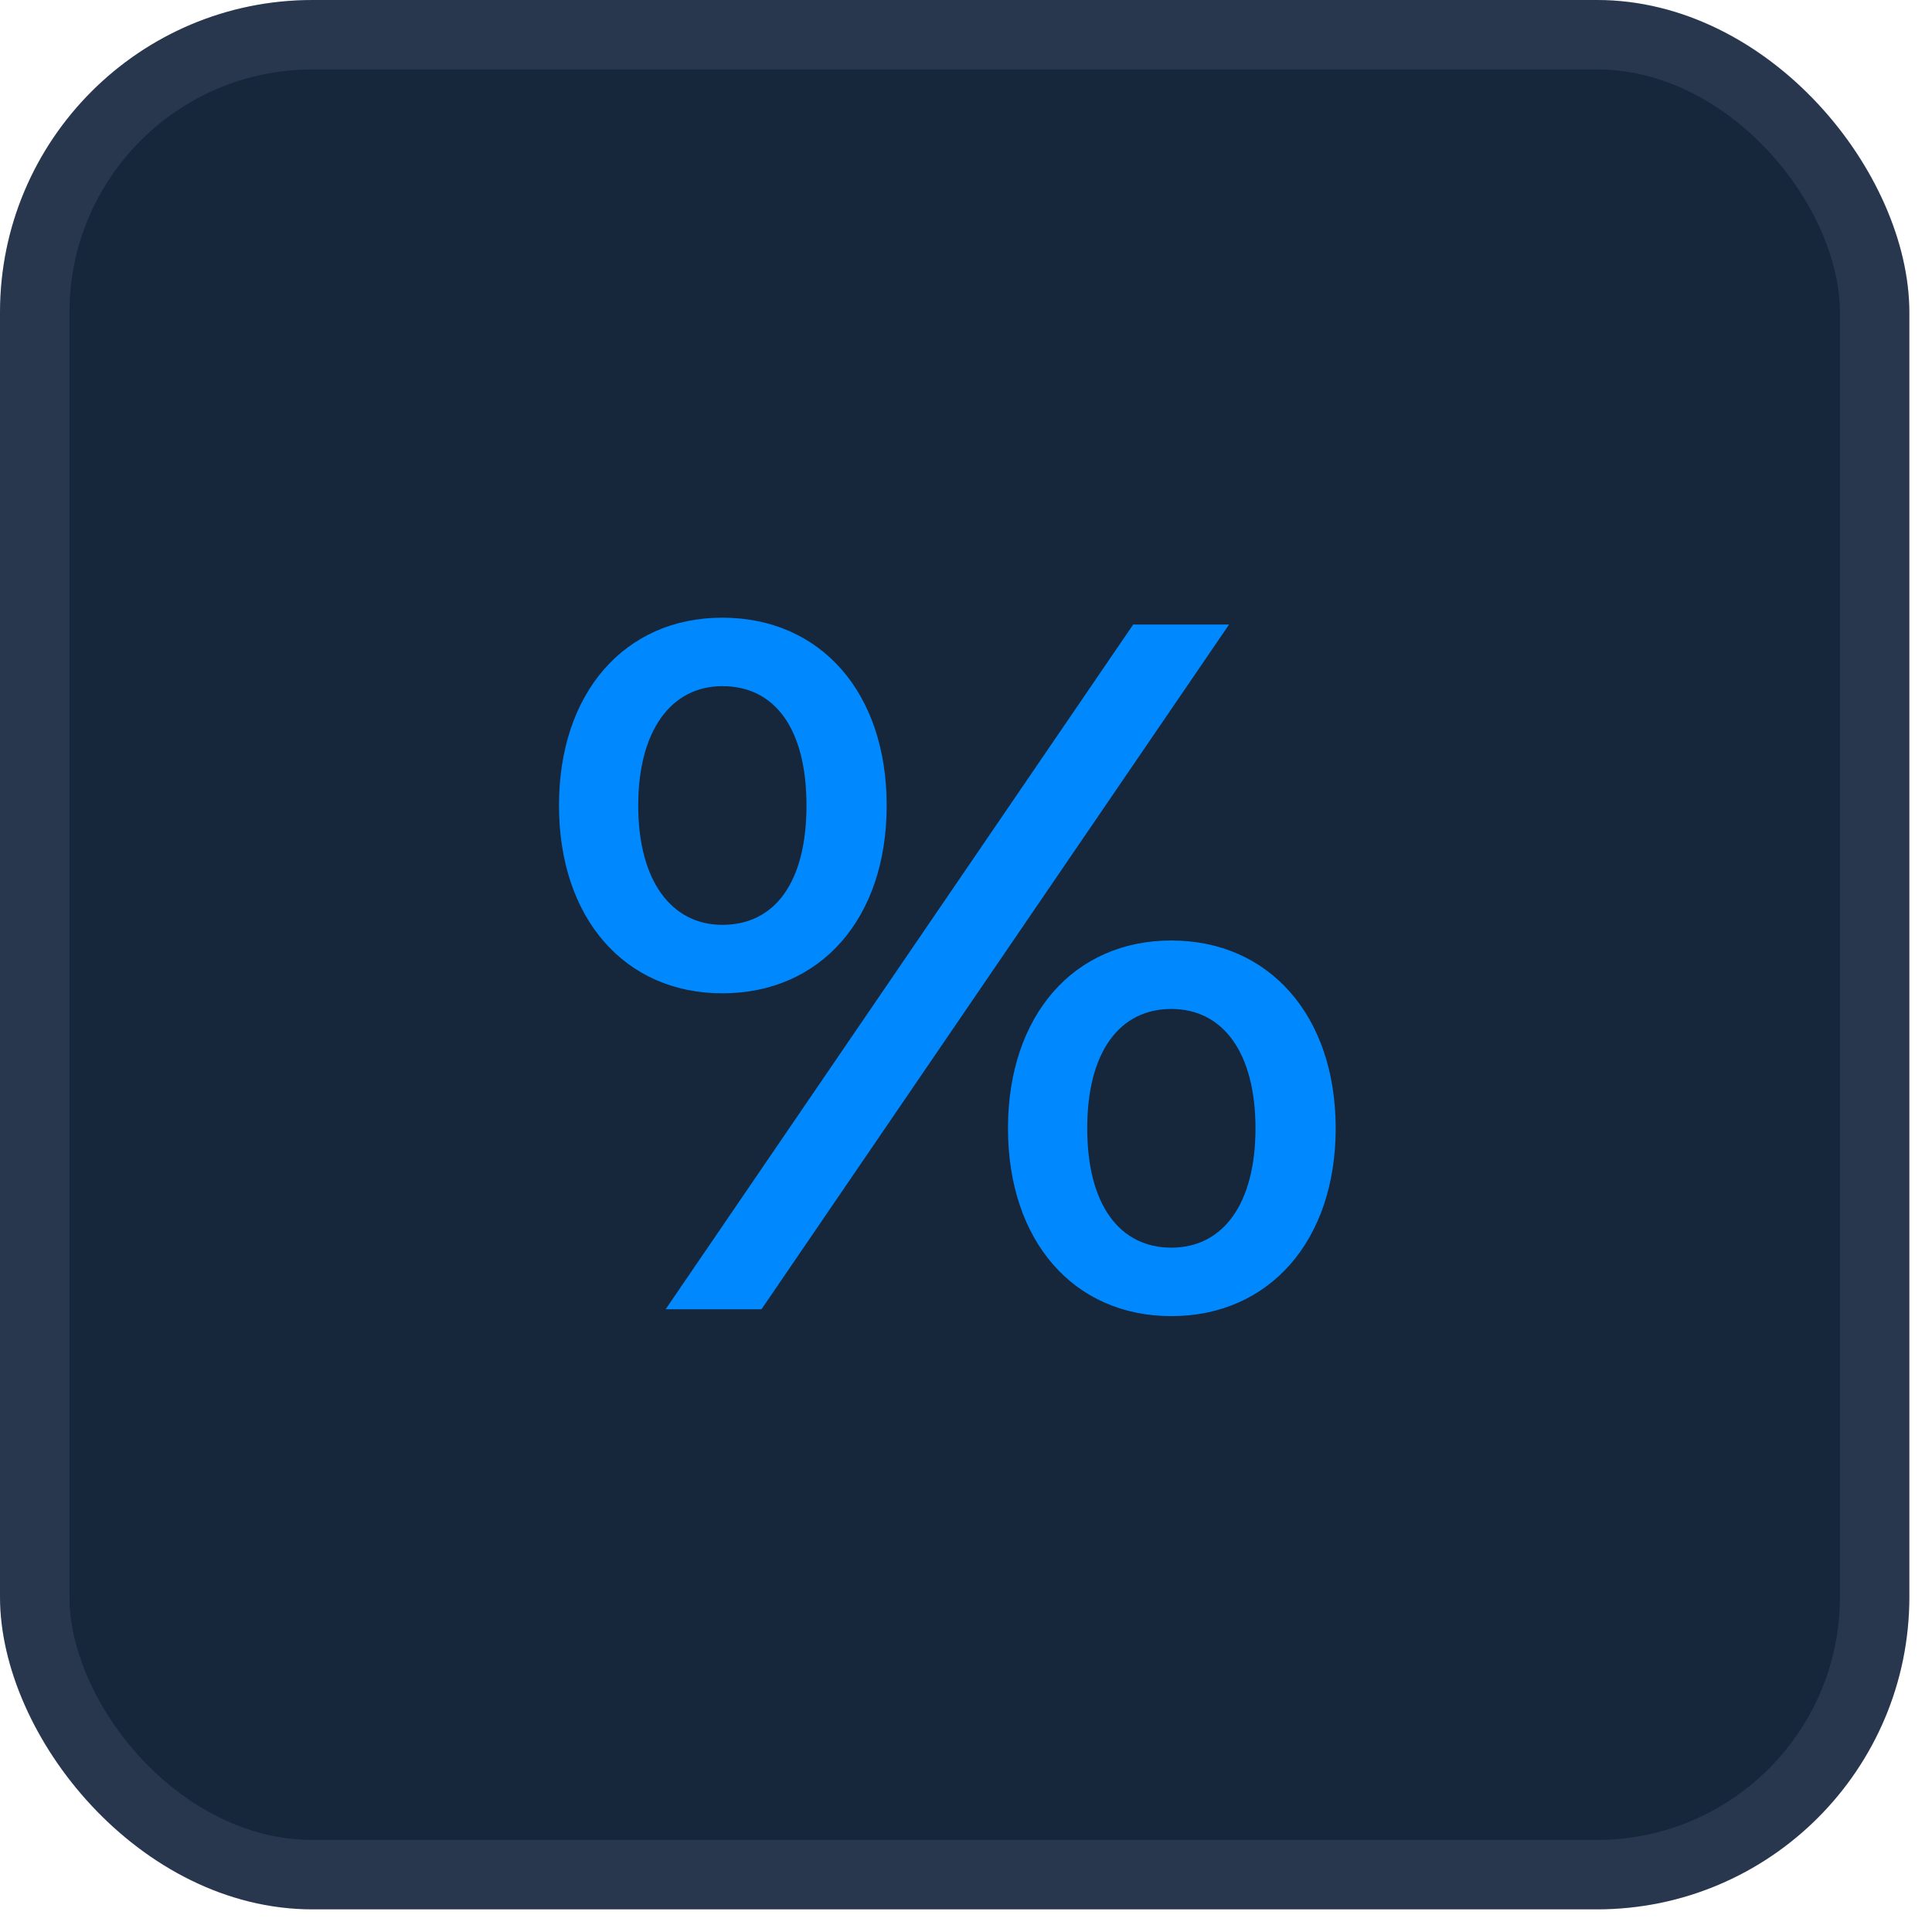 <svg xmlns="http://www.w3.org/2000/svg" width="79" height="79" viewBox="0 0 79 79" fill="none"><rect width="78.074" height="78.074" rx="12.776" fill="#16263B"></rect><rect x="1.42" y="1.42" width="75.235" height="75.235" rx="11.356" stroke="#D0D9FB" stroke-opacity="0.1" stroke-width="2.839"></rect><path d="M29.537 40.617C25.537 40.617 22.857 37.537 22.857 32.937C22.857 28.337 25.537 25.257 29.537 25.257C33.537 25.257 36.257 28.297 36.257 32.937C36.257 37.577 33.537 40.617 29.537 40.617ZM27.217 53.537L46.337 25.537H50.257L31.137 53.537H27.217ZM29.537 37.817C31.697 37.817 32.977 36.057 32.977 32.937C32.977 29.817 31.697 28.057 29.537 28.057C27.457 28.057 26.097 29.857 26.097 32.937C26.097 36.017 27.457 37.817 29.537 37.817ZM47.897 53.817C43.897 53.817 41.217 50.737 41.217 46.137C41.217 41.537 43.897 38.457 47.897 38.457C51.897 38.457 54.617 41.537 54.617 46.137C54.617 50.737 51.897 53.817 47.897 53.817ZM47.897 51.017C50.017 51.017 51.337 49.217 51.337 46.137C51.337 43.057 50.017 41.257 47.897 41.257C45.777 41.257 44.457 43.017 44.457 46.137C44.457 49.257 45.777 51.017 47.897 51.017Z" fill="#0088FF"></path></svg>